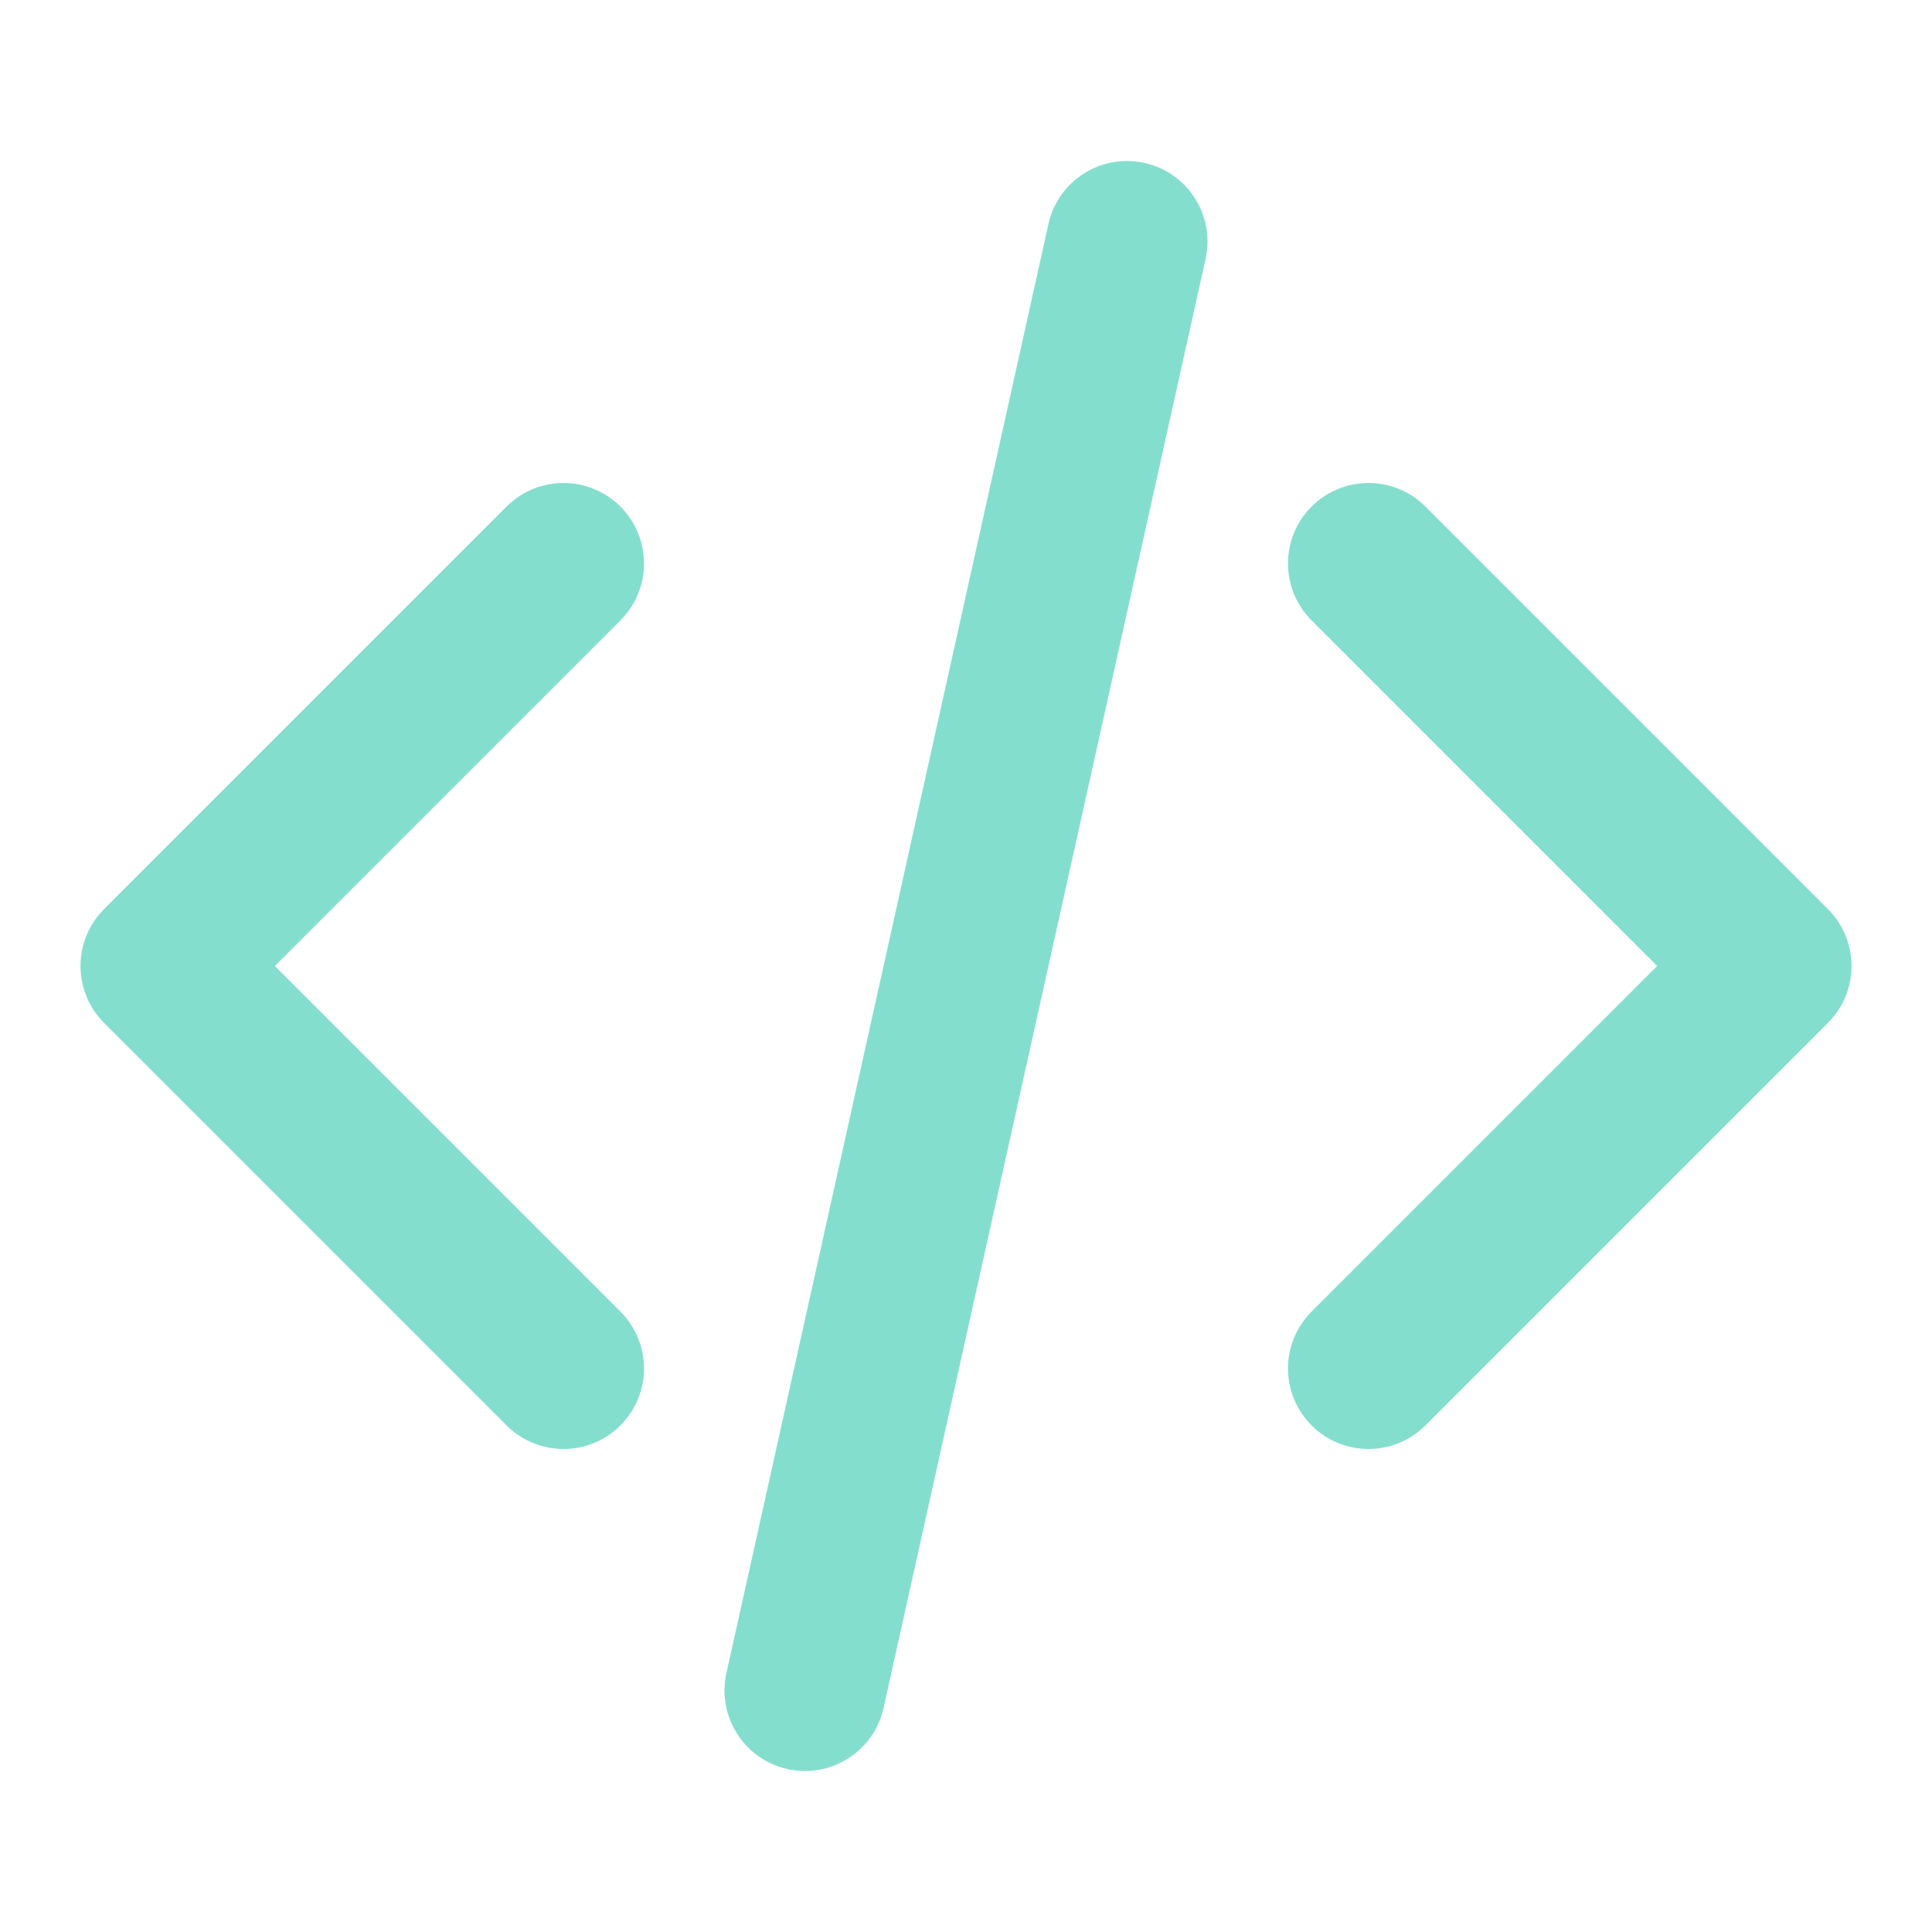 <svg xmlns="http://www.w3.org/2000/svg" width="48" height="48" viewBox="0 0 48 48" fill="none"><path fill-rule="evenodd" clip-rule="evenodd" d="M32.586 12.586C33.367 11.805 34.633 11.805 35.414 12.586L45.414 22.586C46.195 23.367 46.195 24.633 45.414 25.414L35.414 35.414C34.633 36.195 33.367 36.195 32.586 35.414C31.805 34.633 31.805 33.367 32.586 32.586L41.172 24L32.586 15.414C31.805 14.633 31.805 13.367 32.586 12.586Z" fill="#84DECD"></path><path fill-rule="evenodd" clip-rule="evenodd" d="M15.414 12.586C16.195 13.367 16.195 14.633 15.414 15.414L6.828 24L15.414 32.586C16.195 33.367 16.195 34.633 15.414 35.414C14.633 36.195 13.367 36.195 12.586 35.414L2.586 25.414C1.805 24.633 1.805 23.367 2.586 22.586L12.586 12.586C13.367 11.805 14.633 11.805 15.414 12.586Z" fill="#84DECD"></path><path fill-rule="evenodd" clip-rule="evenodd" d="M28.434 4.048C29.512 4.287 30.192 5.356 29.952 6.434L21.952 42.434C21.713 43.512 20.644 44.192 19.566 43.952C18.488 43.713 17.808 42.644 18.048 41.566L26.048 5.566C26.287 4.488 27.356 3.808 28.434 4.048Z" fill="#84DECD"></path></svg>
